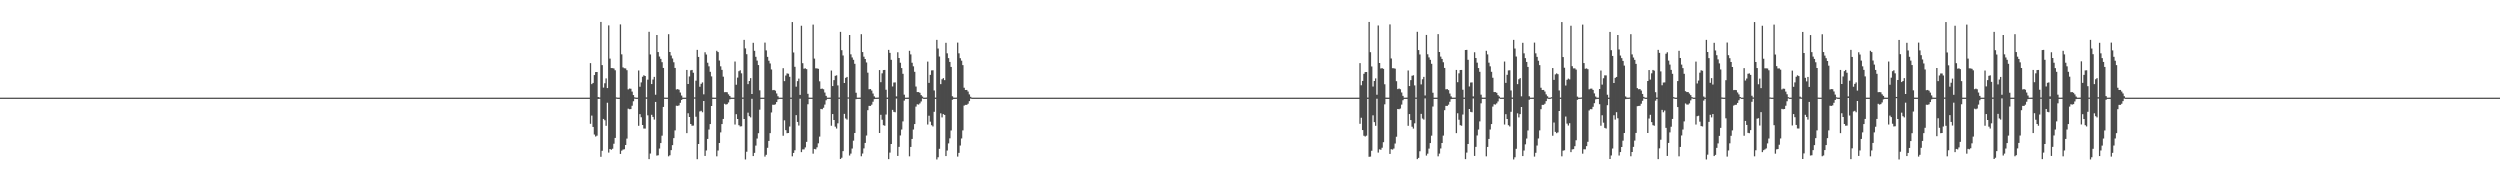 <?xml version="1.0" encoding="UTF-8"?>
<svg xmlns="http://www.w3.org/2000/svg" width="1920" height="150">
  <path d="M0 75.000h1v1.000H0zM1 75.000h1v1.000H1zM2 75.000h1v1.000H2zM3 75.000h1v1.000H3zM4 75.000h1v1.000H4zM5 75.000h1v1.000H5zM6 75.000h1v1.000H6zM7 75.000h1v1.000H7zM8 75.000h1v1.000H8zM9 75.000h1v1.000H9zM10 75.000h1v1.000H10zM11 75.000h1v1.000H11zM12 75.000h1v1.000H12zM13 75.000h1v1.000H13zM14 75.000h1v1.000H14zM15 75.000h1v1.000H15zM16 75.000h1v1.000H16zM17 75.000h1v1.000H17zM18 75.000h1v1.000H18zM19 75.000h1v1.000H19zM20 75.000h1v1.000H20zM21 75.000h1v1.000H21zM22 75.000h1v1.000H22zM23 75.000h1v1.000H23zM24 75.000h1v1.000H24zM25 75.000h1v1.000H25zM26 75.000h1v1.000H26zM27 75.000h1v1.000H27zM28 75.000h1v1.000H28zM29 75.000h1v1.000H29zM30 75.000h1v1.000H30zM31 75.000h1v1.000H31zM32 75.000h1v1.000H32zM33 75.000h1v1.000H33zM34 75.000h1v1.000H34zM35 75.000h1v1.000H35zM36 75.000h1v1.000H36zM37 75.000h1v1.000H37zM38 75.000h1v1.000H38zM39 75.000h1v1.000H39zM40 75.000h1v1.000H40zM41 75.000h1v1.000H41zM42 75.000h1v1.000H42zM43 75.000h1v1.000H43zM44 75.000h1v1.000H44zM45 75.000h1v1.000H45zM46 75.000h1v1.000H46zM47 75.000h1v1.000H47zM48 75.000h1v1.000H48zM49 75.000h1v1.000H49zM50 75.000h1v1.000H50zM51 75.000h1v1.000H51zM52 75.000h1v1.000H52zM53 75.000h1v1.000H53zM54 75.000h1v1.000H54zM55 75.000h1v1.000H55zM56 75.000h1v1.000H56zM57 75.000h1v1.000H57zM58 75.000h1v1.000H58zM59 75.000h1v1.000H59zM60 75.000h1v1.000H60zM61 75.000h1v1.000H61zM62 75.000h1v1.000H62zM63 75.000h1v1.000H63zM64 75.000h1v1.000H64zM65 75.000h1v1.000H65zM66 75.000h1v1.000H66zM67 75.000h1v1.000H67zM68 75.000h1v1.000H68zM69 75.000h1v1.000H69zM70 75.000h1v1.000H70zM71 75.000h1v1.000H71zM72 75.000h1v1.000H72zM73 75.000h1v1.000H73zM74 75.000h1v1.000H74zM75 75.000h1v1.000H75zM76 75.000h1v1.000H76zM77 75.000h1v1.000H77zM78 75.000h1v1.000H78zM79 75.000h1v1.000H79zM80 75.000h1v1.000H80zM81 75.000h1v1.000H81zM82 75.000h1v1.000H82zM83 75.000h1v1.000H83zM84 75.000h1v1.000H84zM85 75.000h1v1.000H85zM86 75.000h1v1.000H86zM87 75.000h1v1.000H87zM88 75.000h1v1.000H88zM89 75.000h1v1.000H89zM90 75.000h1v1.000H90zM91 75.000h1v1.000H91zM92 75.000h1v1.000H92zM93 75.000h1v1.000H93zM94 75.000h1v1.000H94zM95 75.000h1v1.000H95zM96 75.000h1v1.000H96zM97 75.000h1v1.000H97zM98 75.000h1v1.000H98zM99 75.000h1v1.000H99zM100 75.000h1v1.000H100zM101 75.000h1v1.000H101zM102 75.000h1v1.000H102zM103 75.000h1v1.000H103zM104 75.000h1v1.000H104zM105 75.000h1v1.000H105zM106 75.000h1v1.000H106zM107 75.000h1v1.000H107zM108 75.000h1v1.000H108zM109 75.000h1v1.000H109zM110 75.000h1v1.000H110zM111 75.000h1v1.000H111zM112 75.000h1v1.000H112zM113 75.000h1v1.000H113zM114 75.000h1v1.000H114zM115 75.000h1v1.000H115zM116 75.000h1v1.000H116zM117 75.000h1v1.000H117zM118 75.000h1v1.000H118zM119 75.000h1v1.000H119zM120 75.000h1v1.000H120zM121 75.000h1v1.000H121zM122 75.000h1v1.000H122zM123 75.000h1v1.000H123zM124 75.000h1v1.000H124zM125 75.000h1v1.000H125zM126 75.000h1v1.000H126zM127 75.000h1v1.000H127zM128 75.000h1v1.000H128zM129 75.000h1v1.000H129zM130 75.000h1v1.000H130zM131 75.000h1v1.000H131zM132 75.000h1v1.000H132zM133 75.000h1v1.000H133zM134 75.000h1v1.000H134zM135 75.000h1v1.000H135zM136 75.000h1v1.000H136zM137 75.000h1v1.000H137zM138 75.000h1v1.000H138zM139 75.000h1v1.000H139zM140 75.000h1v1.000H140zM141 75.000h1v1.000H141zM142 75.000h1v1.000H142zM143 75.000h1v1.000H143zM144 75.000h1v1.000H144zM145 75.000h1v1.000H145zM146 75.000h1v1.000H146zM147 75.000h1v1.000H147zM148 75.000h1v1.000H148zM149 75.000h1v1.000H149zM150 75.000h1v1.000H150zM151 75.000h1v1.000H151zM152 75.000h1v1.000H152zM153 75.000h1v1.000H153zM154 75.000h1v1.000H154zM155 75.000h1v1.000H155zM156 75.000h1v1.000H156zM157 75.000h1v1.000H157zM158 75.000h1v1.000H158zM159 75.000h1v1.000H159zM160 75.000h1v1.000H160zM161 75.000h1v1.000H161zM162 75.000h1v1.000H162zM163 75.000h1v1.000H163zM164 75.000h1v1.000H164zM165 75.000h1v1.000H165zM166 75.000h1v1.000H166zM167 75.000h1v1.000H167zM168 75.000h1v1.000H168zM169 75.000h1v1.000H169zM170 75.000h1v1.000H170zM171 75.000h1v1.000H171zM172 75.000h1v1.000H172zM173 75.000h1v1.000H173zM174 75.000h1v1.000H174zM175 75.000h1v1.000H175zM176 75.000h1v1.000H176zM177 75.000h1v1.000H177zM178 75.000h1v1.000H178zM179 75.000h1v1.000H179zM180 75.000h1v1.000H180zM181 75.000h1v1.000H181zM182 75.000h1v1.000H182zM183 75.000h1v1.000H183zM184 75.000h1v1.000H184zM185 75.000h1v1.000H185zM186 75.000h1v1.000H186zM187 75.000h1v1.000H187zM188 75.000h1v1.000H188zM189 75.000h1v1.000H189zM190 75.000h1v1.000H190zM191 75.000h1v1.000H191zM192 75.000h1v1.000H192zM193 75.000h1v1.000H193zM194 75.000h1v1.000H194zM195 75.000h1v1.000H195zM196 75.000h1v1.000H196zM197 75.000h1v1.000H197zM198 75.000h1v1.000H198zM199 75.000h1v1.000H199zM200 75.000h1v1.000H200zM201 75.000h1v1.000H201zM202 75.000h1v1.000H202zM203 75.000h1v1.000H203zM204 75.000h1v1.000H204zM205 75.000h1v1.000H205zM206 75.000h1v1.000H206zM207 75.000h1v1.000H207zM208 75.000h1v1.000H208zM209 75.000h1v1.000H209zM210 75.000h1v1.000H210zM211 75.000h1v1.000H211zM212 75.000h1v1.000H212zM213 75.000h1v1.000H213zM214 75.000h1v1.000H214zM215 75.000h1v1.000H215zM216 75.000h1v1.000H216zM217 75.000h1v1.000H217zM218 75.000h1v1.000H218zM219 75.000h1v1.000H219zM220 75.000h1v1.000H220zM221 75.000h1v1.000H221zM222 75.000h1v1.000H222zM223 75.000h1v1.000H223zM224 75.000h1v1.000H224zM225 75.000h1v1.000H225zM226 75.000h1v1.000H226zM227 75.000h1v1.000H227zM228 75.000h1v1.000H228zM229 75.000h1v1.000H229zM230 75.000h1v1.000H230zM231 75.000h1v1.000H231zM232 75.000h1v1.000H232zM233 75.000h1v1.000H233zM234 75.000h1v1.000H234zM235 75.000h1v1.000H235zM236 75.000h1v1.000H236zM237 75.000h1v1.000H237zM238 75.000h1v1.000H238zM239 75.000h1v1.000H239zM240 75.000h1v1.000H240zM241 75.000h1v1.000H241zM242 75.000h1v1.000H242zM243 75.000h1v1.000H243zM244 75.000h1v1.000H244zM245 75.000h1v1.000H245zM246 75.000h1v1.000H246zM247 75.000h1v1.000H247zM248 75.000h1v1.000H248zM249 75.000h1v1.000H249zM250 75.000h1v1.000H250zM251 75.000h1v1.000H251zM252 75.000h1v1.000H252zM253 75.000h1v1.000H253zM254 75.000h1v1.000H254zM255 75.000h1v1.000H255zM256 75.000h1v1.000H256zM257 75.000h1v1.000H257zM258 75.000h1v1.000H258zM259 75.000h1v1.000H259zM260 75.000h1v1.000H260zM261 75.000h1v1.000H261zM262 75.000h1v1.000H262zM263 75.000h1v1.000H263zM264 75.000h1v1.000H264zM265 75.000h1v1.000H265zM266 75.000h1v1.000H266zM267 75.000h1v1.000H267zM268 75.000h1v1.000H268zM269 75.000h1v1.000H269zM270 75.000h1v1.000H270zM271 75.000h1v1.000H271zM272 75.000h1v1.000H272zM273 75.000h1v1.000H273zM274 75.000h1v1.000H274zM275 75.000h1v1.000H275zM276 75.000h1v1.000H276zM277 75.000h1v1.000H277zM278 75.000h1v1.000H278zM279 75.000h1v1.000H279zM280 75.000h1v1.000H280zM281 75.000h1v1.000H281zM282 75.000h1v1.000H282zM283 75.000h1v1.000H283zM284 75.000h1v1.000H284zM285 75.000h1v1.000H285zM286 75.000h1v1.000H286zM287 75.000h1v1.000H287zM288 75.000h1v1.000H288zM289 75.000h1v1.000H289zM290 75.000h1v1.000H290zM291 75.000h1v1.000H291zM292 75.000h1v1.000H292zM293 75.000h1v1.000H293zM294 75.000h1v1.000H294zM295 75.000h1v1.000H295zM296 75.000h1v1.000H296zM297 75.000h1v1.000H297zM298 75.000h1v1.000H298zM299 75.000h1v1.000H299zM300 75.000h1v1.000H300zM301 75.000h1v1.000H301zM302 75.000h1v1.000H302zM303 75.000h1v1.000H303zM304 75.000h1v1.000H304zM305 75.000h1v1.000H305zM306 75.000h1v1.000H306zM307 75.000h1v1.000H307zM308 75.000h1v1.000H308zM309 75.000h1v1.000H309zM310 75.000h1v1.000H310zM311 75.000h1v1.000H311zM312 75.000h1v1.000H312zM313 75.000h1v1.000H313zM314 75.000h1v1.000H314zM315 75.000h1v1.000H315zM316 75.000h1v1.000H316zM317 75.000h1v1.000H317zM318 75.000h1v1.000H318zM319 75.000h1v1.000H319zM320 75.000h1v1.000H320zM321 75.000h1v1.000H321zM322 75.000h1v1.000H322zM323 75.000h1v1.000H323zM324 75.000h1v1.000H324zM325 75.000h1v1.000H325zM326 75.000h1v1.000H326zM327 75.000h1v1.000H327zM328 75.000h1v1.000H328zM329 75.000h1v1.000H329zM330 75.000h1v1.000H330zM331 75.000h1v1.000H331zM332 75.000h1v1.000H332zM333 75.000h1v1.000H333zM334 75.000h1v1.000H334zM335 75.000h1v1.000H335zM336 75.000h1v1.000H336zM337 75.000h1v1.000H337zM338 75.000h1v1.000H338zM339 75.000h1v1.000H339zM340 75.000h1v1.000H340zM341 75.000h1v1.000H341zM342 75.000h1v1.000H342zM343 75.000h1v1.000H343zM344 75.000h1v1.000H344zM345 75.000h1v1.000H345zM346 75.000h1v1.000H346zM347 75.000h1v1.000H347zM348 75.000h1v1.000H348zM349 75.000h1v1.000H349zM350 75.000h1v1.000H350zM351 75.000h1v1.000H351zM352 75.000h1v1.000H352zM353 75.000h1v1.000H353zM354 75.000h1v1.000H354zM355 75.000h1v1.000H355zM356 75.000h1v1.000H356zM357 75.000h1v1.000H357zM358 75.000h1v1.000H358zM359 75.000h1v1.000H359zM360 75.000h1v1.000H360zM361 75.000h1v1.000H361zM362 75.000h1v1.000H362zM363 75.000h1v1.000H363zM364 75.000h1v1.000H364zM365 75.000h1v1.000H365zM366 75.000h1v1.000H366zM367 75.000h1v1.000H367zM368 75.000h1v1.000H368zM369 75.000h1v1.000H369zM370 75.000h1v1.000H370zM371 75.000h1v1.000H371zM372 75.000h1v1.000H372zM373 75.000h1v1.000H373zM374 75.000h1v1.000H374zM375 75.000h1v1.000H375zM376 75.000h1v1.000H376zM377 75.000h1v1.000H377zM378 75.000h1v1.000H378zM379 75.000h1v1.000H379zM380 75.000h1v1.000H380zM381 75.000h1v1.000H381zM382 75.000h1v1.000H382zM383 75.000h1v1.000H383zM384 75.000h1v1.000H384zM385 75.000h1v1.000H385zM386 75.000h1v1.000H386zM387 75.000h1v1.000H387zM388 75.000h1v1.000H388zM389 75.000h1v1.000H389zM390 75.000h1v1.000H390zM391 75.000h1v1.000H391zM392 75.000h1v1.000H392zM393 75.000h1v1.000H393zM394 75.000h1v1.000H394zM395 75.000h1v1.000H395zM396 75.000h1v1.000H396zM397 75.000h1v1.000H397zM398 75.000h1v1.000H398zM399 75.000h1v1.000H399zM400 75.000h1v1.000H400zM401 75.000h1v1.000H401zM402 75.000h1v1.000H402zM403 75.000h1v1.000H403zM404 75.000h1v1.000H404zM405 75.000h1v1.000H405zM406 75.000h1v1.000H406zM407 75.000h1v1.000H407zM408 75.000h1v1.000H408zM409 75.000h1v1.000H409zM410 75.000h1v1.000H410zM411 75.000h1v1.000H411zM412 75.000h1v1.000H412zM413 75.000h1v1.000H413zM414 75.000h1v1.000H414zM415 75.000h1v1.000H415zM416 75.000h1v1.000H416zM417 75.000h1v1.000H417zM418 75.000h1v1.000H418zM419 75.000h1v1.000H419zM420 75.000h1v1.000H420zM421 75.000h1v1.000H421zM422 75.000h1v1.000H422zM423 75.000h1v1.000H423zM424 75.000h1v1.000H424zM425 75.000h1v1.000H425zM426 75.000h1v1.000H426zM427 75.000h1v1.000H427zM428 75.000h1v1.000H428zM429 75.000h1v1.000H429zM430 75.000h1v1.000H430zM431 75.000h1v1.000H431zM432 75.000h1v1.000H432zM433 75.000h1v1.000H433zM434 75.000h1v1.000H434zM435 75.000h1v1.000H435zM436 75.000h1v1.000H436zM437 75.000h1v1.000H437zM438 75.000h1v1.000H438zM439 75.000h1v1.000H439zM440 75.000h1v1.000H440zM441 75.000h1v1.000H441zM442 75.000h1v1.000H442zM443 75.000h1v1.000H443zM444 75.000h1v1.000H444zM445 75.000h1v1.000H445zM446 75.000h1v1.000H446zM447 75.000h1v1.000H447zM448 75.000h1v1.000H448zM449 75.000h1v1.000H449zM450 75.000h1v1.000H450zM451 75.000h1v1.000H451zM452 75.000h1v1.000H452zM453 48.494h1v46.585H453zM454 64.612h1v24.192H454zM455 63.668h1v33.832H455zM456 57.647h1v45.653H456zM457 55.344h1v49.534H457zM458 55.320h1v48.884H458zM459 74.560h1v1.421H459zM460 74.860h1v1.000H460zM461 16.846h1v103.584H461zM462 50.016h1v65.777H462zM463 67.289h1v24.032H463zM464 63.949h1v28.424H464zM465 60.215h1v36.382H465zM466 67.619h1v11.297H466zM467 19.527h1v97.649H467zM468 44.982h1v69.426H468zM469 52.264h1v62.782H469zM470 52.311h1v61.936H470zM471 52.605h1v57.788H471zM472 53.978h1v51.946H472zM473 74.846h1v1.000H473zM474 74.997h1v1.000H474zM475 75.000h1v1.000H475zM476 18.746h1v99.491H476zM477 41.749h1v73.967H477zM478 51.745h1v63.130H478zM479 52.427h1v62.221H479zM480 52.516h1v58.834H480zM481 53.915h1v52.555H481zM482 68.671h1v14.804H482zM483 68.016h1v15.922H483zM484 68.166h1v15.608H484zM485 70.329h1v10.881H485zM486 73.012h1v4.770H486zM487 74.775h1v1.000H487zM488 75.000h1v1.000H488zM489 75.000h1v1.000H489zM490 54.098h1v42.516H490zM491 66.630h1v21.038H491zM492 63.260h1v26.785H492zM493 58.913h1v37.073H493zM494 57.806h1v40.906H494zM495 58.379h1v40.369H495zM496 74.777h1v1.077H496zM497 61.162h1v27.406H497zM498 24.436h1v97.766H498zM499 41.837h1v76.058H499zM500 64.579h1v23.599H500zM501 61.072h1v28.752H501zM502 59.046h1v32.821H502zM503 72.762h1v5.516H503zM504 26.894h1v92.612H504zM505 39.977h1v79.284H505zM506 43.434h1v70.666H506zM507 45.211h1v64.681H507zM508 47.783h1v56.391H508zM509 52.191h1v29.926H509zM510 74.935h1v1.000H510zM511 74.998h1v1.000H511zM512 75.000h1v1.000H512zM513 26.280h1v93.763H513zM514 39.944h1v79.304H514zM515 42.656h1v72.644H515zM516 44.885h1v66.575H516zM517 47.830h1v58.269H517zM518 52.186h1v47.967H518zM519 68.722h1v12.463H519zM520 68.417h1v12.951H520zM521 68.905h1v12.037H521zM522 71.045h1v7.884H522zM523 73.368h1v3.371H523zM524 74.992h1v1.000H524zM525 75.000h1v1.000H525zM526 75.000h1v1.000H526zM527 53.705h1v48.528H527zM528 64.507h1v22.503H528zM529 58.732h1v31.139H529zM530 54.030h1v41.215H530zM531 53.688h1v42.887H531zM532 55.870h1v40.603H532zM533 74.781h1v1.000H533zM534 61.948h1v27.723H534zM535 38.303h1v83.937H535zM536 43.728h1v66.851H536zM537 66.630h1v18.997H537zM538 64.380h1v20.736H538zM539 63.264h1v22.969H539zM540 72.465h1v5.117H540zM541 40.139h1v79.623H541zM542 41.869h1v73.685H542zM543 48.155h1v58.549H543zM544 50.956h1v48.519H544zM545 55.128h1v40.150H545zM546 58.667h1v22.730H546zM547 74.979h1v1.000H547zM548 75.000h1v1.000H548zM549 75.000h1v1.000H549zM550 39.018h1v81.040H550zM551 39.974h1v75.610H551zM552 46.510h1v63.295H552zM553 50.960h1v50.714H553zM554 53.680h1v41.588H554zM555 58.893h1v32.471H555zM556 70.801h1v8.939H556zM557 70.698h1v9.617H557zM558 70.885h1v9.112H558zM559 72.429h1v6.264H559zM560 73.659h1v2.697H560zM561 74.979h1v1.000H561zM562 75.000h1v1.000H562zM563 74.999h1v1.000H563zM564 47.274h1v48.378H564zM565 65.079h1v22.602H565zM566 59.623h1v31.792H566zM567 54.656h1v41.505H567zM568 53.948h1v43.166H568zM569 56.336h1v40.642H569zM570 74.912h1v1.000H570zM571 30.641h1v60.773H571zM572 37.185h1v85.296H572zM573 41.636h1v74.916H573zM574 64.637h1v21.876H574zM575 62.200h1v27.054H575zM576 60.027h1v30.127H576zM577 72.191h1v3.699H577zM578 32.888h1v86.984H578zM579 39.008h1v78.418H579zM580 43.602h1v68.239H580zM581 46.567h1v59.817H581zM582 49.982h1v52.314H582zM583 69.369h1v14.841H583zM584 74.986h1v1.000H584zM585 74.998h1v1.000H585zM586 75.000h1v1.000H586zM587 32.704h1v87.560H587zM588 38.724h1v80.157H588zM589 43.650h1v69.878H589zM590 46.622h1v61.631H590zM591 48.755h1v53.484H591zM592 53.336h1v33.039H592zM593 69.295h1v11.132H593zM594 69.062h1v11.496H594zM595 69.652h1v10.458H595zM596 71.760h1v6.625H596zM597 73.916h1v2.433H597zM598 74.984h1v1.000H598zM599 75.000h1v1.000H599zM600 75.000h1v1.000H600zM601 52.353h1v51.907H601zM602 62.334h1v30.062H602zM603 57.983h1v41.984H603zM604 56.387h1v45.905H604zM605 56.626h1v45.520H605zM606 58.981h1v38.188H606zM607 74.960h1v1.000H607zM608 16.951h1v103.111H608zM609 40.283h1v77.180H609zM610 51.283h1v64.115H610zM611 66.575h1v21.852H611zM612 62.333h1v31.299H612zM613 60.365h1v36.041H613zM614 72.833h1v2.990H614zM615 19.752h1v97.079H615zM616 48.514h1v66.208H616zM617 52.743h1v62.012H617zM618 52.495h1v60.713H618zM619 53.083h1v55.878H619zM620 72.049h1v8.032H620zM621 74.969h1v1.000H621zM622 75.000h1v1.000H622zM623 74.996h1v1.000H623zM624 18.901h1v99.104H624zM625 44.982h1v69.382H625zM626 52.478h1v62.204H626zM627 52.547h1v60.581H627zM628 52.833h1v57.242H628zM629 62.444h1v42.449H629zM630 68.272h1v15.396H630zM631 68.047h1v15.853H631zM632 68.561h1v14.187H632zM633 71.039h1v9.280H633zM634 73.608h1v3.386H634zM635 74.995h1v1.000H635zM636 75.000h1v1.000H636zM637 74.977h1v1.000H637zM638 54.162h1v42.415H638zM639 66.119h1v21.471H639zM640 61.560h1v30.615H640zM641 58.205h1v39.055H641zM642 57.854h1v40.835H642zM643 65.597h1v29.116H643zM644 74.923h1v1.000H644zM645 24.494h1v97.612H645zM646 38.539h1v82.596H646zM647 42.609h1v73.480H647zM648 63.721h1v23.731H648zM649 59.780h1v31.207H649zM650 59.076h1v32.762H650zM651 74.791h1v1.000H651zM652 26.897h1v92.541H652zM653 41.734h1v76.239H653zM654 44.112h1v69.945H654zM655 45.939h1v62.117H655zM656 49.019h1v53.114H656zM657 71.225h1v4.944H657zM658 74.984h1v1.000H658zM659 75.000h1v1.000H659zM660 74.971h1v1.000H660zM661 26.289h1v93.711H661zM662 39.993h1v77.918H662zM663 43.521h1v70.469H663zM664 45.303h1v64.480H664zM665 47.964h1v56.119H665zM666 55.825h1v28.800H666zM667 68.531h1v12.768H667zM668 68.425h1v12.936H668zM669 69.518h1v10.863H669zM670 71.856h1v6.297H670zM671 74.043h1v2.080H671zM672 74.996h1v1.000H672zM673 75.000h1v1.000H673zM674 74.915h1v1.000H674zM675 53.830h1v48.334H675zM676 63.116h1v25.071H676zM677 56.309h1v35.639H677zM678 53.786h1v42.355H678zM679 53.707h1v42.850H679zM680 68.931h1v19.011H680zM681 74.957h1v1.000H681zM682 38.316h1v83.900H682zM683 40.590h1v76.613H683zM684 45.952h1v64.617H684zM685 66.426h1v17.932H685zM686 63.405h1v22.510H686zM687 63.266h1v22.965H687zM688 74.053h1v1.627H688zM689 40.148h1v79.604H689zM690 44.565h1v68.234H690zM691 48.159h1v55.890H691zM692 52.300h1v47.169H692zM693 56.678h1v36.564H693zM694 72.707h1v4.543H694zM695 74.995h1v1.000H695zM696 75.000h1v1.000H696zM697 74.969h1v1.000H697zM698 39.020h1v81.033H698zM699 41.777h1v71.056H699zM700 48.159h1v58.529H700zM701 50.967h1v48.488H701zM702 55.140h1v40.121H702zM703 66.441h1v15.419H703zM704 70.699h1v9.366H704zM705 70.699h1v9.615H705zM706 71.289h1v8.128H706zM707 73.047h1v4.861H707zM708 74.154h1v1.485H708zM709 75.000h1v1.000H709zM710 75.000h1v1.000H710zM711 74.932h1v1.000H711zM712 47.295h1v48.351H712zM713 63.627h1v25.240H713zM714 57.476h1v35.974H714zM715 54.061h1v42.096H715zM716 53.957h1v43.153H716zM717 69.473h1v16.409H717zM718 74.982h1v1.000H718zM719 30.601h1v91.869H719zM720 37.273h1v83.506H720zM721 43.430h1v70.855H721zM722 64.636h1v22.416H722zM723 60.890h1v29.266H723zM724 60.026h1v27.633H724zM725 61.523h1v26.742H725zM726 32.876h1v87.005H726zM727 40.967h1v74.616H727zM728 44.666h1v65.449H728zM729 47.582h1v58.672H729zM730 51.424h1v48.783H730zM731 73.933h1v2.656H731zM732 74.980h1v1.000H732zM733 75.000h1v1.000H733zM734 74.942h1v1.000H734zM735 32.735h1v87.523H735zM736 40.976h1v76.402H736zM737 44.708h1v67.073H737zM738 46.618h1v59.706H738zM739 50.030h1v50.136H739zM740 67.355h1v13.739H740zM741 69.115h1v11.399H741zM742 69.061h1v11.498H742zM743 70.271h1v9.378H743zM744 72.518h1v5.173H744zM745 74.337h1v1.390H745zM746 75.000h1v1.000H746zM747 75.000h1v1.000H747zM748 75.000h1v1.000H748zM749 75.000h1v1.000H749zM750 75.000h1v1.000H750zM751 75.000h1v1.000H751zM752 75.000h1v1.000H752zM753 75.000h1v1.000H753zM754 75.000h1v1.000H754zM755 75.000h1v1.000H755zM756 75.000h1v1.000H756zM757 75.000h1v1.000H757zM758 75.000h1v1.000H758zM759 75.000h1v1.000H759zM760 75.000h1v1.000H760zM761 75.000h1v1.000H761zM762 75.000h1v1.000H762zM763 75.000h1v1.000H763zM764 75.000h1v1.000H764zM765 75.000h1v1.000H765zM766 75.000h1v1.000H766zM767 75.000h1v1.000H767zM768 75.000h1v1.000H768zM769 75.000h1v1.000H769zM770 75.000h1v1.000H770zM771 75.000h1v1.000H771zM772 75.000h1v1.000H772zM773 75.000h1v1.000H773zM774 75.000h1v1.000H774zM775 75.000h1v1.000H775zM776 75.000h1v1.000H776zM777 75.000h1v1.000H777zM778 75.000h1v1.000H778zM779 75.000h1v1.000H779zM780 75.000h1v1.000H780zM781 75.000h1v1.000H781zM782 75.000h1v1.000H782zM783 75.000h1v1.000H783zM784 75.000h1v1.000H784zM785 75.000h1v1.000H785zM786 75.000h1v1.000H786zM787 75.000h1v1.000H787zM788 75.000h1v1.000H788zM789 75.000h1v1.000H789zM790 75.000h1v1.000H790zM791 75.000h1v1.000H791zM792 75.000h1v1.000H792zM793 75.000h1v1.000H793zM794 75.000h1v1.000H794zM795 75.000h1v1.000H795zM796 75.000h1v1.000H796zM797 75.000h1v1.000H797zM798 75.000h1v1.000H798zM799 75.000h1v1.000H799zM800 75.000h1v1.000H800zM801 75.000h1v1.000H801zM802 75.000h1v1.000H802zM803 75.000h1v1.000H803zM804 75.000h1v1.000H804zM805 75.000h1v1.000H805zM806 75.000h1v1.000H806zM807 75.000h1v1.000H807zM808 75.000h1v1.000H808zM809 75.000h1v1.000H809zM810 75.000h1v1.000H810zM811 75.000h1v1.000H811zM812 75.000h1v1.000H812zM813 75.000h1v1.000H813zM814 75.000h1v1.000H814zM815 75.000h1v1.000H815zM816 75.000h1v1.000H816zM817 75.000h1v1.000H817zM818 75.000h1v1.000H818zM819 75.000h1v1.000H819zM820 75.000h1v1.000H820zM821 75.000h1v1.000H821zM822 75.000h1v1.000H822zM823 75.000h1v1.000H823zM824 75.000h1v1.000H824zM825 75.000h1v1.000H825zM826 75.000h1v1.000H826zM827 75.000h1v1.000H827zM828 75.000h1v1.000H828zM829 75.000h1v1.000H829zM830 75.000h1v1.000H830zM831 75.000h1v1.000H831zM832 75.000h1v1.000H832zM833 75.000h1v1.000H833zM834 75.000h1v1.000H834zM835 75.000h1v1.000H835zM836 75.000h1v1.000H836zM837 75.000h1v1.000H837zM838 75.000h1v1.000H838zM839 75.000h1v1.000H839zM840 75.000h1v1.000H840zM841 75.000h1v1.000H841zM842 75.000h1v1.000H842zM843 75.000h1v1.000H843zM844 75.000h1v1.000H844zM845 75.000h1v1.000H845zM846 75.000h1v1.000H846zM847 75.000h1v1.000H847zM848 75.000h1v1.000H848zM849 75.000h1v1.000H849zM850 75.000h1v1.000H850zM851 75.000h1v1.000H851zM852 75.000h1v1.000H852zM853 75.000h1v1.000H853zM854 75.000h1v1.000H854zM855 75.000h1v1.000H855zM856 75.000h1v1.000H856zM857 75.000h1v1.000H857zM858 75.000h1v1.000H858zM859 75.000h1v1.000H859zM860 75.000h1v1.000H860zM861 75.000h1v1.000H861zM862 75.000h1v1.000H862zM863 75.000h1v1.000H863zM864 75.000h1v1.000H864zM865 75.000h1v1.000H865zM866 75.000h1v1.000H866zM867 75.000h1v1.000H867zM868 75.000h1v1.000H868zM869 75.000h1v1.000H869zM870 75.000h1v1.000H870zM871 75.000h1v1.000H871zM872 75.000h1v1.000H872zM873 75.000h1v1.000H873zM874 75.000h1v1.000H874zM875 75.000h1v1.000H875zM876 75.000h1v1.000H876zM877 75.000h1v1.000H877zM878 75.000h1v1.000H878zM879 75.000h1v1.000H879zM880 75.000h1v1.000H880zM881 75.000h1v1.000H881zM882 75.000h1v1.000H882zM883 75.000h1v1.000H883zM884 75.000h1v1.000H884zM885 75.000h1v1.000H885zM886 75.000h1v1.000H886zM887 75.000h1v1.000H887zM888 75.000h1v1.000H888zM889 75.000h1v1.000H889zM890 75.000h1v1.000H890zM891 75.000h1v1.000H891zM892 75.000h1v1.000H892zM893 75.000h1v1.000H893zM894 75.000h1v1.000H894zM895 75.000h1v1.000H895zM896 75.000h1v1.000H896zM897 75.000h1v1.000H897zM898 75.000h1v1.000H898zM899 75.000h1v1.000H899zM900 75.000h1v1.000H900zM901 75.000h1v1.000H901zM902 75.000h1v1.000H902zM903 75.000h1v1.000H903zM904 75.000h1v1.000H904zM905 75.000h1v1.000H905zM906 75.000h1v1.000H906zM907 75.000h1v1.000H907zM908 75.000h1v1.000H908zM909 75.000h1v1.000H909zM910 75.000h1v1.000H910zM911 75.000h1v1.000H911zM912 75.000h1v1.000H912zM913 75.000h1v1.000H913zM914 75.000h1v1.000H914zM915 75.000h1v1.000H915zM916 75.000h1v1.000H916zM917 75.000h1v1.000H917zM918 75.000h1v1.000H918zM919 75.000h1v1.000H919zM920 75.000h1v1.000H920zM921 75.000h1v1.000H921zM922 75.000h1v1.000H922zM923 75.000h1v1.000H923zM924 75.000h1v1.000H924zM925 75.000h1v1.000H925zM926 75.000h1v1.000H926zM927 75.000h1v1.000H927zM928 75.000h1v1.000H928zM929 75.000h1v1.000H929zM930 75.000h1v1.000H930zM931 75.000h1v1.000H931zM932 75.000h1v1.000H932zM933 75.000h1v1.000H933zM934 75.000h1v1.000H934zM935 75.000h1v1.000H935zM936 75.000h1v1.000H936zM937 75.000h1v1.000H937zM938 75.000h1v1.000H938zM939 75.000h1v1.000H939zM940 75.000h1v1.000H940zM941 75.000h1v1.000H941zM942 75.000h1v1.000H942zM943 75.000h1v1.000H943zM944 75.000h1v1.000H944zM945 75.000h1v1.000H945zM946 75.000h1v1.000H946zM947 75.000h1v1.000H947zM948 75.000h1v1.000H948zM949 75.000h1v1.000H949zM950 75.000h1v1.000H950zM951 75.000h1v1.000H951zM952 75.000h1v1.000H952zM953 75.000h1v1.000H953zM954 75.000h1v1.000H954zM955 75.000h1v1.000H955zM956 75.000h1v1.000H956zM957 75.000h1v1.000H957zM958 75.000h1v1.000H958zM959 75.000h1v1.000H959zM960 75.000h1v1.000H960zM961 75.000h1v1.000H961zM962 75.000h1v1.000H962zM963 75.000h1v1.000H963zM964 75.000h1v1.000H964zM965 75.000h1v1.000H965zM966 75.000h1v1.000H966zM967 75.000h1v1.000H967zM968 75.000h1v1.000H968zM969 75.000h1v1.000H969zM970 75.000h1v1.000H970zM971 75.000h1v1.000H971zM972 75.000h1v1.000H972zM973 75.000h1v1.000H973zM974 75.000h1v1.000H974zM975 75.000h1v1.000H975zM976 75.000h1v1.000H976zM977 75.000h1v1.000H977zM978 75.000h1v1.000H978zM979 75.000h1v1.000H979zM980 75.000h1v1.000H980zM981 75.000h1v1.000H981zM982 75.000h1v1.000H982zM983 75.000h1v1.000H983zM984 75.000h1v1.000H984zM985 75.000h1v1.000H985zM986 75.000h1v1.000H986zM987 75.000h1v1.000H987zM988 75.000h1v1.000H988zM989 75.000h1v1.000H989zM990 75.000h1v1.000H990zM991 75.000h1v1.000H991zM992 75.000h1v1.000H992zM993 75.000h1v1.000H993zM994 75.000h1v1.000H994zM995 75.000h1v1.000H995zM996 75.000h1v1.000H996zM997 75.000h1v1.000H997zM998 75.000h1v1.000H998zM999 75.000h1v1.000H999zM1000 75.000h1v1.000H1000zM1001 75.000h1v1.000H1001zM1002 75.000h1v1.000H1002zM1003 75.000h1v1.000H1003zM1004 75.000h1v1.000H1004zM1005 75.000h1v1.000H1005zM1006 75.000h1v1.000H1006zM1007 75.000h1v1.000H1007zM1008 75.000h1v1.000H1008zM1009 75.000h1v1.000H1009zM1010 75.000h1v1.000H1010zM1011 75.000h1v1.000H1011zM1012 75.000h1v1.000H1012zM1013 75.000h1v1.000H1013zM1014 75.000h1v1.000H1014zM1015 75.000h1v1.000H1015zM1016 75.000h1v1.000H1016zM1017 75.000h1v1.000H1017zM1018 75.000h1v1.000H1018zM1019 75.000h1v1.000H1019zM1020 75.000h1v1.000H1020zM1021 75.000h1v1.000H1021zM1022 75.000h1v1.000H1022zM1023 75.000h1v1.000H1023zM1024 75.000h1v1.000H1024zM1025 75.000h1v1.000H1025zM1026 75.000h1v1.000H1026zM1027 75.000h1v1.000H1027zM1028 75.000h1v1.000H1028zM1029 75.000h1v1.000H1029zM1030 75.000h1v1.000H1030zM1031 75.000h1v1.000H1031zM1032 75.000h1v1.000H1032zM1033 75.000h1v1.000H1033zM1034 75.000h1v1.000H1034zM1035 75.000h1v1.000H1035zM1036 75.000h1v1.000H1036zM1037 75.000h1v1.000H1037zM1038 75.000h1v1.000H1038zM1039 75.000h1v1.000H1039zM1040 75.000h1v1.000H1040zM1041 75.000h1v1.000H1041zM1042 75.000h1v1.000H1042zM1043 74.991h1v1.000H1043zM1044 48.489h1v46.589H1044zM1045 65.479h1v24.939H1045zM1046 62.151h1v37.755H1046zM1047 56.689h1v47.554H1047zM1048 55.344h1v49.533H1048zM1049 55.319h1v48.885H1049zM1050 74.968h1v1.000H1050zM1051 16.842h1v103.584H1051zM1052 40.103h1v80.160H1052zM1053 51.020h1v64.769H1053zM1054 66.482h1v22.071H1054zM1055 62.201h1v31.603H1055zM1056 60.214h1v36.382H1056zM1057 72.772h1v3.059H1057zM1058 19.534h1v97.642H1058zM1059 48.378h1v66.307H1059zM1060 52.561h1v62.483H1060zM1061 52.312h1v61.166H1061zM1062 52.910h1v56.288H1062zM1063 64.736h1v15.381H1063zM1064 74.978h1v1.000H1064zM1065 75.000h1v1.000H1065zM1066 75.000h1v1.000H1066zM1067 18.759h1v99.478H1067zM1068 44.883h1v69.677H1068zM1069 52.356h1v62.518H1069zM1070 52.427h1v61.648H1070zM1071 52.716h1v57.518H1071zM1072 62.383h1v42.637H1072zM1073 68.475h1v15.231H1073zM1074 68.016h1v15.922H1074zM1075 68.533h1v14.847H1075zM1076 71.023h1v9.318H1076zM1077 73.602h1v3.399H1077zM1078 74.995h1v1.000H1078zM1079 75.000h1v1.000H1079zM1080 74.977h1v1.000H1080zM1081 54.096h1v42.522H1081zM1082 66.092h1v21.533H1082zM1083 61.520h1v30.698H1083zM1084 58.158h1v39.158H1084zM1085 57.805h1v40.941H1085zM1086 65.583h1v29.161H1086zM1087 74.955h1v1.000H1087zM1088 24.437h1v97.761H1088zM1089 38.461h1v82.759H1089zM1090 41.836h1v74.331H1090zM1091 64.803h1v22.672H1091zM1092 60.870h1v30.147H1092zM1093 59.046h1v32.821H1093zM1094 73.294h1v2.272H1094zM1095 26.828h1v92.680H1095zM1096 41.696h1v76.327H1096zM1097 44.077h1v70.024H1097zM1098 45.907h1v63.984H1098zM1099 48.991h1v55.183H1099zM1100 71.221h1v10.607H1100zM1101 74.987h1v1.000H1101zM1102 74.999h1v1.000H1102zM1103 74.989h1v1.000H1103zM1104 26.230h1v93.812H1104zM1105 39.944h1v78.026H1105zM1106 43.475h1v70.567H1106zM1107 45.260h1v64.567H1107zM1108 47.830h1v56.290H1108zM1109 52.185h1v32.449H1109zM1110 68.616h1v12.691H1110zM1111 68.418h1v12.951H1111zM1112 69.198h1v11.190H1112zM1113 71.852h1v6.305H1113zM1114 74.042h1v2.082H1114zM1115 74.993h1v1.000H1115zM1116 75.000h1v1.000H1116zM1117 74.974h1v1.000H1117zM1118 53.701h1v48.528H1118zM1119 63.107h1v23.860H1119zM1120 56.294h1v35.665H1120zM1121 53.768h1v42.390H1121zM1122 53.688h1v42.887H1122zM1123 68.914h1v19.061H1123zM1124 74.968h1v1.000H1124zM1125 38.414h1v83.824H1125zM1126 38.298h1v78.915H1126zM1127 45.943h1v64.636H1127zM1128 66.424h1v17.312H1128zM1129 63.402h1v22.515H1129zM1130 63.264h1v22.968H1130zM1131 74.053h1v1.547H1131zM1132 40.139h1v79.626H1132zM1133 44.559h1v68.248H1133zM1134 48.154h1v55.900H1134zM1135 52.298h1v47.176H1135zM1136 55.127h1v38.117H1136zM1137 72.706h1v6.670H1137zM1138 74.981h1v1.000H1138zM1139 75.000h1v1.000H1139zM1140 74.969h1v1.000H1140zM1141 39.017h1v81.041H1141zM1142 41.768h1v71.077H1142zM1143 48.150h1v58.547H1143zM1144 50.960h1v48.503H1144zM1145 55.135h1v40.132H1145zM1146 59.693h1v22.171H1146zM1147 70.698h1v9.369H1147zM1148 70.698h1v9.617H1148zM1149 71.289h1v8.130H1149zM1150 73.046h1v4.862H1150zM1151 74.154h1v1.486H1151zM1152 75.000h1v1.000H1152zM1153 75.000h1v1.000H1153zM1154 74.978h1v1.000H1154zM1155 47.264h1v48.392H1155zM1156 63.624h1v24.058H1156zM1157 57.468h1v33.947H1157zM1158 54.053h1v42.108H1158zM1159 53.948h1v43.165H1159zM1160 69.472h1v16.413H1160zM1161 74.924h1v1.000H1161zM1162 30.598h1v91.883H1162zM1163 37.273h1v83.513H1163zM1164 43.433h1v70.849H1164zM1165 64.636h1v22.415H1165zM1166 60.891h1v29.263H1166zM1167 60.027h1v27.631H1167zM1168 73.961h1v8.200H1168zM1169 32.858h1v87.015H1169zM1170 40.960h1v74.631H1170zM1171 44.660h1v66.171H1171zM1172 47.575h1v58.809H1172zM1173 51.417h1v48.795H1173zM1174 73.933h1v2.657H1174zM1175 74.986h1v1.000H1175zM1176 75.000h1v1.000H1176zM1177 74.968h1v1.000H1177zM1178 32.707h1v87.559H1178zM1179 40.980h1v76.392H1179zM1180 43.651h1v68.124H1180zM1181 46.622h1v59.697H1181zM1182 50.033h1v50.128H1182zM1183 67.356h1v16.520H1183zM1184 69.116h1v11.397H1184zM1185 69.062h1v11.496H1185zM1186 70.272h1v9.376H1186zM1187 72.519h1v5.173H1187zM1188 73.916h1v1.811H1188zM1189 75.000h1v1.000H1189zM1190 75.000h1v1.000H1190zM1191 74.655h1v1.000H1191zM1192 52.290h1v51.975H1192zM1193 61.316h1v32.784H1193zM1194 57.125h1v44.141H1194zM1195 56.386h1v45.906H1195zM1196 56.997h1v44.661H1196zM1197 69.476h1v15.775H1197zM1198 74.964h1v1.000H1198zM1199 16.939h1v103.122H1199zM1200 43.840h1v71.873H1200zM1201 52.006h1v63.391H1201zM1202 65.667h1v23.817H1202zM1203 61.307h1v33.615H1203zM1204 60.364h1v36.041H1204zM1205 60.972h1v33.660H1205zM1206 19.765h1v97.070H1206zM1207 50.822h1v63.932H1207zM1208 52.545h1v61.990H1208zM1209 52.496h1v59.793H1209zM1210 53.472h1v54.243H1210zM1211 74.195h1v2.450H1211zM1212 74.995h1v1.000H1212zM1213 75.000h1v1.000H1213zM1214 74.866h1v1.000H1214zM1215 18.898h1v99.111H1215zM1216 48.450h1v66.207H1216zM1217 52.793h1v61.890H1217zM1218 52.548h1v59.663H1218zM1219 53.135h1v55.758H1219zM1220 68.628h1v16.191H1220zM1221 68.074h1v15.752H1221zM1222 68.046h1v15.854H1222zM1223 69.071h1v12.938H1223zM1224 71.726h1v7.542H1224zM1225 74.150h1v2.116H1225zM1226 75.000h1v1.000H1226zM1227 75.000h1v1.000H1227zM1228 68.334h1v11.684H1228zM1229 54.160h1v42.417H1229zM1230 64.973h1v23.555H1230zM1231 60.087h1v34.139H1231zM1232 57.853h1v40.326H1232zM1233 57.928h1v40.762H1233zM1234 72.776h1v7.992H1234zM1235 74.984h1v1.000H1235zM1236 24.548h1v97.550H1236zM1237 38.538h1v80.843H1237zM1238 42.958h1v71.105H1238zM1239 63.721h1v24.825H1239zM1240 59.780h1v32.057H1240zM1241 59.076h1v27.077H1241zM1242 26.884h1v63.967H1242zM1243 37.998h1v81.439H1243zM1244 42.657h1v74.120H1244zM1245 44.653h1v68.231H1245zM1246 46.786h1v61.271H1246zM1247 50.386h1v51.746H1247zM1248 74.091h1v2.079H1248zM1249 74.983h1v1.000H1249zM1250 75.000h1v1.000H1250zM1251 74.901h1v1.000H1251zM1252 26.262h1v93.727H1252zM1253 41.766h1v74.946H1253zM1254 44.165h1v68.648H1254zM1255 45.997h1v61.989H1255zM1256 49.072h1v53.004H1256zM1257 67.675h1v13.909H1257zM1258 68.531h1v12.830H1258zM1259 68.425h1v12.848H1259zM1260 69.518h1v10.165H1260zM1261 72.139h1v5.273H1261zM1262 74.391h1v1.162H1262zM1263 75.000h1v1.000H1263zM1264 75.000h1v1.000H1264zM1265 62.190h1v39.974H1265zM1266 53.830h1v37.221H1266zM1267 61.131h1v27.055H1267zM1268 56.308h1v37.515H1268zM1269 53.706h1v42.435H1269zM1270 54.266h1v42.290H1270zM1271 70.823h1v6.470H1271zM1272 74.957h1v1.000H1272zM1273 38.317h1v83.898H1273zM1274 40.589h1v73.332H1274zM1275 54.823h1v52.510H1275zM1276 65.481h1v18.875H1276zM1277 63.404h1v22.828H1277zM1278 63.267h1v21.617H1278zM1279 41.281h1v56.898H1279zM1280 40.146h1v79.606H1280zM1281 46.530h1v63.252H1281zM1282 49.598h1v52.081H1282zM1283 53.677h1v43.667H1283zM1284 56.677h1v34.664H1284zM1285 74.617h1v1.000H1285zM1286 74.997h1v1.000H1286zM1287 75.000h1v1.000H1287zM1288 62.246h1v19.975H1288zM1289 39.024h1v81.029H1289zM1290 44.529h1v68.304H1290zM1291 49.602h1v54.434H1291zM1292 52.310h1v47.145H1292zM1293 56.686h1v36.543H1293zM1294 70.025h1v9.434H1294zM1295 70.699h1v9.597H1295zM1296 70.699h1v9.614H1296zM1297 71.827h1v7.590H1297zM1298 73.047h1v4.072H1298zM1299 74.611h1v1.028H1299zM1300 75.000h1v1.000H1300zM1301 75.000h1v1.000H1301zM1302 47.285h1v48.360H1302zM1303 64.088h1v25.164H1303zM1304 61.863h1v27.004H1304zM1305 55.799h1v37.652H1305zM1306 53.957h1v42.875H1306zM1307 54.303h1v42.807H1307zM1308 74.112h1v3.133H1308zM1309 74.967h1v1.000H1309zM1310 30.641h1v91.829H1310zM1311 39.939h1v78.830H1311zM1312 44.662h1v48.918H1312zM1313 63.583h1v24.571H1313zM1314 60.026h1v30.129H1314zM1315 64.907h1v22.707H1315zM1316 32.851h1v87.030H1316zM1317 38.778h1v80.168H1317zM1318 42.368h1v71.216H1318zM1319 45.628h1v64.489H1319zM1320 48.710h1v55.649H1320zM1321 53.336h1v44.843H1321zM1322 74.872h1v1.000H1322zM1323 74.997h1v1.000H1323zM1324 75.000h1v1.000H1324zM1325 61.578h1v29.314H1325zM1326 32.681h1v87.575H1326zM1327 42.393h1v73.150H1327zM1328 44.709h1v65.348H1328zM1329 47.625h1v56.681H1329zM1330 51.459h1v48.705H1330zM1331 69.197h1v11.896H1331zM1332 69.061h1v11.498H1332zM1333 69.222h1v11.232H1333zM1334 70.995h1v8.058H1334zM1335 72.518h1v4.489H1335zM1336 74.516h1v1.000H1336zM1337 75.000h1v1.000H1337zM1338 75.000h1v1.000H1338zM1339 52.317h1v51.934H1339zM1340 61.855h1v31.027H1340zM1341 60.305h1v35.639H1341zM1342 56.618h1v45.408H1342zM1343 56.389h1v45.905H1343zM1344 57.488h1v42.436H1344zM1345 73.502h1v4.683H1345zM1346 74.855h1v1.000H1346zM1347 16.942h1v103.116H1347zM1348 47.629h1v67.758H1348zM1349 52.298h1v38.856H1349zM1350 64.700h1v26.101H1350zM1351 60.368h1v36.032H1351zM1352 67.696h1v18.445H1352zM1353 19.769h1v97.058H1353zM1354 45.133h1v70.241H1354zM1355 52.458h1v62.293H1355zM1356 52.496h1v61.470H1356zM1357 52.585h1v57.561H1357zM1358 53.989h1v52.397H1358zM1359 74.846h1v1.000H1359zM1360 75.000h1v1.000H1360zM1361 75.000h1v1.000H1361zM1362 18.907h1v77.256H1362zM1363 41.858h1v76.144H1363zM1364 50.799h1v63.882H1364zM1365 52.597h1v61.861H1365zM1366 52.550h1v58.629H1366zM1367 53.524h1v52.801H1367zM1368 68.701h1v14.928H1368zM1369 68.048h1v15.852H1369zM1370 68.197h1v15.540H1370zM1371 70.349h1v10.835H1371zM1372 72.391h1v5.380H1372zM1373 74.643h1v1.000H1373zM1374 75.000h1v1.000H1374zM1375 75.000h1v1.000H1375zM1376 54.229h1v42.139H1376zM1377 66.651h1v20.974H1377zM1378 63.289h1v26.720H1378zM1379 58.956h1v36.979H1379zM1380 57.854h1v40.799H1380zM1381 58.425h1v40.265H1381zM1382 74.259h1v1.592H1382zM1383 74.901h1v1.000H1383zM1384 24.512h1v97.594H1384zM1385 40.699h1v77.108H1385zM1386 59.729h1v28.422H1386zM1387 62.519h1v27.275H1387zM1388 59.079h1v32.756H1388zM1389 66.748h1v11.524H1389zM1390 26.945h1v92.488H1390zM1391 40.035h1v79.210H1391zM1392 43.486h1v71.809H1392zM1393 45.259h1v66.210H1393zM1394 47.826h1v58.283H1394zM1395 52.227h1v47.903H1395zM1396 74.935h1v1.000H1396zM1397 74.998h1v1.000H1397zM1398 75.000h1v1.000H1398zM1399 26.316h1v93.676H1399zM1400 39.983h1v79.435H1400zM1401 42.691h1v72.567H1401zM1402 44.701h1v66.722H1402zM1403 46.833h1v59.235H1403zM1404 50.427h1v49.700H1404zM1405 68.698h1v12.482H1405zM1406 68.424h1v12.938H1406zM1407 68.522h1v12.414H1407zM1408 70.253h1v8.672H1408zM1409 72.653h1v4.085H1409zM1410 74.750h1v1.000H1410zM1411 75.000h1v1.000H1411zM1412 75.000h1v1.000H1412zM1413 53.719h1v48.508H1413zM1414 64.514h1v22.491H1414zM1415 58.742h1v31.120H1415zM1416 54.619h1v40.614H1416zM1417 53.701h1v42.862H1417zM1418 55.881h1v40.581H1418zM1419 74.053h1v1.192H1419zM1420 61.951h1v26.786H1420zM1421 38.318h1v83.901H1421zM1422 43.743h1v70.171H1422zM1423 66.631h1v18.993H1423zM1424 64.387h1v20.723H1424zM1425 63.270h1v22.956H1425zM1426 69.557h1v8.023H1426zM1427 40.152h1v79.595H1427zM1428 41.879h1v73.662H1428zM1429 46.531h1v60.162H1429zM1430 50.961h1v50.716H1430zM1431 53.679h1v41.594H1431zM1432 58.671h1v32.669H1432zM1433 74.986h1v1.000H1433zM1434 74.997h1v1.000H1434zM1435 75.000h1v1.000H1435zM1436 39.023h1v81.024H1436zM1437 39.983h1v75.590H1437zM1438 46.516h1v63.280H1438zM1439 49.601h1v52.067H1439zM1440 53.685h1v43.646H1440zM1441 56.687h1v34.675H1441zM1442 70.802h1v8.937H1442zM1443 70.699h1v9.615H1443zM1444 70.885h1v9.110H1444zM1445 72.430h1v6.263H1445zM1446 73.625h1v2.732H1446zM1447 74.979h1v1.000H1447zM1448 75.000h1v1.000H1448zM1449 75.000h1v1.000H1449zM1450 47.276h1v48.370H1450zM1451 65.080h1v23.694H1451zM1452 59.626h1v30.348H1452zM1453 54.659h1v40.377H1453zM1454 53.953h1v43.158H1454zM1455 56.339h1v40.636H1455zM1456 74.440h1v1.000H1456zM1457 61.418h1v29.995H1457zM1458 30.646h1v91.829H1458zM1459 41.636h1v74.918H1459zM1460 63.012h1v23.502H1460zM1461 62.200h1v27.055H1461zM1462 60.027h1v30.128H1462zM1463 72.191h1v6.640H1463zM1464 32.879h1v86.996H1464zM1465 38.771h1v78.657H1465zM1466 43.603h1v69.989H1466zM1467 46.565h1v61.757H1467zM1468 49.982h1v52.315H1468zM1469 69.370h1v16.294H1469zM1470 74.977h1v1.000H1470zM1471 75.000h1v1.000H1471zM1472 75.000h1v1.000H1472zM1473 32.701h1v87.565H1473zM1474 38.728h1v80.153H1474zM1475 42.402h1v71.123H1475zM1476 45.677h1v62.573H1476zM1477 48.759h1v53.478H1477zM1478 53.338h1v44.791H1478zM1479 69.296h1v11.131H1479zM1480 69.063h1v11.495H1480zM1481 69.653h1v10.457H1481zM1482 71.139h1v7.245H1482zM1483 73.244h1v3.104H1483zM1484 74.944h1v1.000H1484zM1485 75.000h1v1.000H1485zM1486 75.000h1v1.000H1486zM1487 52.209h1v52.398H1487zM1488 62.322h1v28.506H1488zM1489 57.971h1v40.156H1489zM1490 56.399h1v45.893H1490zM1491 56.405h1v45.737H1491zM1492 57.959h1v39.195H1492zM1493 74.879h1v1.000H1493zM1494 16.954h1v79.648H1494zM1495 40.286h1v79.773H1495zM1496 50.178h1v65.216H1496zM1497 66.575h1v21.850H1497zM1498 63.533h1v30.098H1498zM1499 60.366h1v36.038H1499zM1500 72.795h1v6.042H1500zM1501 19.755h1v97.075H1501zM1502 48.517h1v65.867H1502zM1503 52.744h1v62.008H1503zM1504 52.497h1v60.709H1504zM1505 53.084h1v55.876H1505zM1506 62.323h1v17.760H1506zM1507 74.984h1v1.000H1507zM1508 74.998h1v1.000H1508zM1509 75.000h1v1.000H1509zM1510 18.903h1v99.101H1510zM1511 44.981h1v69.334H1511zM1512 52.480h1v62.204H1512zM1513 52.546h1v61.345H1513zM1514 52.832h1v57.241H1514zM1515 54.021h1v50.874H1515zM1516 68.504h1v14.934H1516zM1517 68.047h1v15.854H1517zM1518 68.561h1v14.785H1518zM1519 71.039h1v9.280H1519zM1520 73.607h1v3.386H1520zM1521 74.995h1v1.000H1521zM1522 75.000h1v1.000H1522zM1523 74.984h1v1.000H1523zM1524 54.161h1v42.418H1524zM1525 66.347h1v21.243H1525zM1526 61.559h1v30.616H1526zM1527 58.205h1v39.056H1527zM1528 57.853h1v40.836H1528zM1529 62.867h1v31.845H1529zM1530 74.925h1v1.000H1530zM1531 24.493h1v97.614H1531zM1532 38.536h1v82.597H1532zM1533 41.903h1v74.184H1533zM1534 64.822h1v22.629H1534zM1535 61.098h1v29.890H1535zM1536 59.075h1v32.761H1536zM1537 72.771h1v2.794H1537zM1538 26.897h1v92.540H1538zM1539 41.735h1v76.235H1539zM1540 44.114h1v69.941H1540zM1541 45.941h1v63.911H1541zM1542 49.021h1v55.121H1542zM1543 71.233h1v10.582H1543zM1544 74.985h1v1.000H1544zM1545 75.000h1v1.000H1545zM1546 75.000h1v1.000H1546zM1547 26.277h1v93.722H1547zM1548 39.994h1v79.198H1548zM1549 43.521h1v70.467H1549zM1550 45.303h1v64.479H1550zM1551 47.868h1v56.215H1551zM1552 52.218h1v32.403H1552zM1553 68.731h1v12.567H1553zM1554 68.426h1v12.934H1554zM1555 68.913h1v11.467H1555zM1556 71.050h1v7.102H1556zM1557 73.370h1v2.753H1557zM1558 74.992h1v1.000H1558zM1559 75.000h1v1.000H1559zM1560 74.974h1v1.000H1560zM1561 53.724h1v48.487H1561zM1562 63.118h1v23.838H1562zM1563 56.311h1v35.632H1563zM1564 53.786h1v41.439H1564zM1565 53.707h1v42.849H1565zM1566 68.920h1v19.044H1566zM1567 74.928h1v1.000H1567zM1568 38.446h1v83.769H1568zM1569 38.315h1v78.887H1569zM1570 45.950h1v64.621H1570zM1571 66.425h1v17.309H1571zM1572 63.599h1v22.316H1572zM1573 63.266h1v22.965H1573zM1574 74.054h1v1.904H1574zM1575 40.152h1v79.602H1575zM1576 44.565h1v68.235H1576zM1577 48.160h1v55.889H1577zM1578 52.301h1v47.168H1578zM1579 55.131h1v38.109H1579zM1580 72.707h1v6.668H1580zM1581 74.983h1v1.000H1581zM1582 75.000h1v1.000H1582zM1583 74.978h1v1.000H1583zM1584 39.023h1v81.031H1584zM1585 41.776h1v73.800H1585zM1586 48.156h1v58.532H1586zM1587 50.965h1v48.491H1587zM1588 55.140h1v40.123H1588zM1589 58.898h1v22.962H1589zM1590 70.802h1v9.264H1590zM1591 70.698h1v9.615H1591zM1592 71.289h1v8.707H1592zM1593 72.489h1v5.418H1593zM1594 74.154h1v1.973H1594zM1595 74.996h1v1.000H1595zM1596 75.000h1v1.000H1596zM1597 74.977h1v1.000H1597zM1598 47.104h1v48.492H1598zM1599 63.627h1v24.055H1599zM1600 57.473h1v33.944H1600zM1601 54.059h1v42.099H1601zM1602 53.955h1v43.157H1602zM1603 66.189h1v19.679H1603zM1604 74.951h1v1.000H1604zM1605 30.603h1v91.868H1605zM1606 37.275h1v83.505H1606zM1607 41.638h1v72.646H1607zM1608 64.636h1v22.415H1608zM1609 60.891h1v28.365H1609zM1610 60.027h1v30.128H1610zM1611 74.639h1v1.084H1611zM1612 32.883h1v86.994H1612zM1613 40.970h1v74.608H1613zM1614 44.670h1v67.159H1614zM1615 47.584h1v58.789H1615zM1616 51.426h1v48.778H1616zM1617 73.806h1v2.783H1617zM1618 74.993h1v1.000H1618zM1619 75.000h1v1.000H1619zM1620 74.968h1v1.000H1620zM1621 32.742h1v87.510H1621zM1622 38.725h1v78.652H1622zM1623 43.648h1v68.131H1623zM1624 46.619h1v59.702H1624zM1625 50.031h1v52.210H1625zM1626 67.355h1v16.523H1626zM1627 69.116h1v11.399H1627zM1628 69.061h1v11.497H1628zM1629 70.271h1v9.377H1629zM1630 71.760h1v5.932H1630zM1631 73.915h1v1.812H1631zM1632 75.000h1v1.000H1632zM1633 75.000h1v1.000H1633zM1634 75.000h1v1.000H1634zM1635 75.000h1v1.000H1635zM1636 75.000h1v1.000H1636zM1637 75.000h1v1.000H1637zM1638 75.000h1v1.000H1638zM1639 75.000h1v1.000H1639zM1640 75.000h1v1.000H1640zM1641 75.000h1v1.000H1641zM1642 75.000h1v1.000H1642zM1643 75.000h1v1.000H1643zM1644 75.000h1v1.000H1644zM1645 75.000h1v1.000H1645zM1646 75.000h1v1.000H1646zM1647 75.000h1v1.000H1647zM1648 75.000h1v1.000H1648zM1649 75.000h1v1.000H1649zM1650 75.000h1v1.000H1650zM1651 75.000h1v1.000H1651zM1652 75.000h1v1.000H1652zM1653 75.000h1v1.000H1653zM1654 75.000h1v1.000H1654zM1655 75.000h1v1.000H1655zM1656 75.000h1v1.000H1656zM1657 75.000h1v1.000H1657zM1658 75.000h1v1.000H1658zM1659 75.000h1v1.000H1659zM1660 75.000h1v1.000H1660zM1661 75.000h1v1.000H1661zM1662 75.000h1v1.000H1662zM1663 75.000h1v1.000H1663zM1664 75.000h1v1.000H1664zM1665 75.000h1v1.000H1665zM1666 75.000h1v1.000H1666zM1667 75.000h1v1.000H1667zM1668 75.000h1v1.000H1668zM1669 75.000h1v1.000H1669zM1670 75.000h1v1.000H1670zM1671 75.000h1v1.000H1671zM1672 75.000h1v1.000H1672zM1673 75.000h1v1.000H1673zM1674 75.000h1v1.000H1674zM1675 75.000h1v1.000H1675zM1676 75.000h1v1.000H1676zM1677 75.000h1v1.000H1677zM1678 75.000h1v1.000H1678zM1679 75.000h1v1.000H1679zM1680 75.000h1v1.000H1680zM1681 75.000h1v1.000H1681zM1682 75.000h1v1.000H1682zM1683 75.000h1v1.000H1683zM1684 75.000h1v1.000H1684zM1685 75.000h1v1.000H1685zM1686 75.000h1v1.000H1686zM1687 75.000h1v1.000H1687zM1688 75.000h1v1.000H1688zM1689 75.000h1v1.000H1689zM1690 75.000h1v1.000H1690zM1691 75.000h1v1.000H1691zM1692 75.000h1v1.000H1692zM1693 75.000h1v1.000H1693zM1694 75.000h1v1.000H1694zM1695 75.000h1v1.000H1695zM1696 75.000h1v1.000H1696zM1697 75.000h1v1.000H1697zM1698 75.000h1v1.000H1698zM1699 75.000h1v1.000H1699zM1700 75.000h1v1.000H1700zM1701 75.000h1v1.000H1701zM1702 75.000h1v1.000H1702zM1703 75.000h1v1.000H1703zM1704 75.000h1v1.000H1704zM1705 75.000h1v1.000H1705zM1706 75.000h1v1.000H1706zM1707 75.000h1v1.000H1707zM1708 75.000h1v1.000H1708zM1709 75.000h1v1.000H1709zM1710 75.000h1v1.000H1710zM1711 75.000h1v1.000H1711zM1712 75.000h1v1.000H1712zM1713 75.000h1v1.000H1713zM1714 75.000h1v1.000H1714zM1715 75.000h1v1.000H1715zM1716 75.000h1v1.000H1716zM1717 75.000h1v1.000H1717zM1718 75.000h1v1.000H1718zM1719 75.000h1v1.000H1719zM1720 75.000h1v1.000H1720zM1721 75.000h1v1.000H1721zM1722 75.000h1v1.000H1722zM1723 75.000h1v1.000H1723zM1724 75.000h1v1.000H1724zM1725 75.000h1v1.000H1725zM1726 75.000h1v1.000H1726zM1727 75.000h1v1.000H1727zM1728 75.000h1v1.000H1728zM1729 75.000h1v1.000H1729zM1730 75.000h1v1.000H1730zM1731 75.000h1v1.000H1731zM1732 75.000h1v1.000H1732zM1733 75.000h1v1.000H1733zM1734 75.000h1v1.000H1734zM1735 75.000h1v1.000H1735zM1736 75.000h1v1.000H1736zM1737 75.000h1v1.000H1737zM1738 75.000h1v1.000H1738zM1739 75.000h1v1.000H1739zM1740 75.000h1v1.000H1740zM1741 75.000h1v1.000H1741zM1742 75.000h1v1.000H1742zM1743 75.000h1v1.000H1743zM1744 75.000h1v1.000H1744zM1745 75.000h1v1.000H1745zM1746 75.000h1v1.000H1746zM1747 75.000h1v1.000H1747zM1748 75.000h1v1.000H1748zM1749 75.000h1v1.000H1749zM1750 75.000h1v1.000H1750zM1751 75.000h1v1.000H1751zM1752 75.000h1v1.000H1752zM1753 75.000h1v1.000H1753zM1754 75.000h1v1.000H1754zM1755 75.000h1v1.000H1755zM1756 75.000h1v1.000H1756zM1757 75.000h1v1.000H1757zM1758 75.000h1v1.000H1758zM1759 75.000h1v1.000H1759zM1760 75.000h1v1.000H1760zM1761 75.000h1v1.000H1761zM1762 75.000h1v1.000H1762zM1763 75.000h1v1.000H1763zM1764 75.000h1v1.000H1764zM1765 75.000h1v1.000H1765zM1766 75.000h1v1.000H1766zM1767 75.000h1v1.000H1767zM1768 75.000h1v1.000H1768zM1769 75.000h1v1.000H1769zM1770 75.000h1v1.000H1770zM1771 75.000h1v1.000H1771zM1772 75.000h1v1.000H1772zM1773 75.000h1v1.000H1773zM1774 75.000h1v1.000H1774zM1775 75.000h1v1.000H1775zM1776 75.000h1v1.000H1776zM1777 75.000h1v1.000H1777zM1778 75.000h1v1.000H1778zM1779 75.000h1v1.000H1779zM1780 75.000h1v1.000H1780zM1781 75.000h1v1.000H1781zM1782 75.000h1v1.000H1782zM1783 75.000h1v1.000H1783zM1784 75.000h1v1.000H1784zM1785 75.000h1v1.000H1785zM1786 75.000h1v1.000H1786zM1787 75.000h1v1.000H1787zM1788 75.000h1v1.000H1788zM1789 75.000h1v1.000H1789zM1790 75.000h1v1.000H1790zM1791 75.000h1v1.000H1791zM1792 75.000h1v1.000H1792zM1793 75.000h1v1.000H1793zM1794 75.000h1v1.000H1794zM1795 75.000h1v1.000H1795zM1796 75.000h1v1.000H1796zM1797 75.000h1v1.000H1797zM1798 75.000h1v1.000H1798zM1799 75.000h1v1.000H1799zM1800 75.000h1v1.000H1800zM1801 75.000h1v1.000H1801zM1802 75.000h1v1.000H1802zM1803 75.000h1v1.000H1803zM1804 75.000h1v1.000H1804zM1805 75.000h1v1.000H1805zM1806 75.000h1v1.000H1806zM1807 75.000h1v1.000H1807zM1808 75.000h1v1.000H1808zM1809 75.000h1v1.000H1809zM1810 75.000h1v1.000H1810zM1811 75.000h1v1.000H1811zM1812 75.000h1v1.000H1812zM1813 75.000h1v1.000H1813zM1814 75.000h1v1.000H1814zM1815 75.000h1v1.000H1815zM1816 75.000h1v1.000H1816zM1817 75.000h1v1.000H1817zM1818 75.000h1v1.000H1818zM1819 75.000h1v1.000H1819zM1820 75.000h1v1.000H1820zM1821 75.000h1v1.000H1821zM1822 75.000h1v1.000H1822zM1823 75.000h1v1.000H1823zM1824 75.000h1v1.000H1824zM1825 75.000h1v1.000H1825zM1826 75.000h1v1.000H1826zM1827 75.000h1v1.000H1827zM1828 75.000h1v1.000H1828zM1829 75.000h1v1.000H1829zM1830 75.000h1v1.000H1830zM1831 75.000h1v1.000H1831zM1832 75.000h1v1.000H1832zM1833 75.000h1v1.000H1833zM1834 75.000h1v1.000H1834zM1835 75.000h1v1.000H1835zM1836 75.000h1v1.000H1836zM1837 75.000h1v1.000H1837zM1838 75.000h1v1.000H1838zM1839 75.000h1v1.000H1839zM1840 75.000h1v1.000H1840zM1841 75.000h1v1.000H1841zM1842 75.000h1v1.000H1842zM1843 75.000h1v1.000H1843zM1844 75.000h1v1.000H1844zM1845 75.000h1v1.000H1845zM1846 75.000h1v1.000H1846zM1847 75.000h1v1.000H1847zM1848 75.000h1v1.000H1848zM1849 75.000h1v1.000H1849zM1850 75.000h1v1.000H1850zM1851 75.000h1v1.000H1851zM1852 75.000h1v1.000H1852zM1853 75.000h1v1.000H1853zM1854 75.000h1v1.000H1854zM1855 75.000h1v1.000H1855zM1856 75.000h1v1.000H1856zM1857 75.000h1v1.000H1857zM1858 75.000h1v1.000H1858zM1859 75.000h1v1.000H1859zM1860 75.000h1v1.000H1860zM1861 75.000h1v1.000H1861zM1862 75.000h1v1.000H1862zM1863 75.000h1v1.000H1863zM1864 75.000h1v1.000H1864zM1865 75.000h1v1.000H1865zM1866 75.000h1v1.000H1866zM1867 75.000h1v1.000H1867zM1868 75.000h1v1.000H1868zM1869 75.000h1v1.000H1869zM1870 75.000h1v1.000H1870zM1871 75.000h1v1.000H1871zM1872 75.000h1v1.000H1872zM1873 75.000h1v1.000H1873zM1874 75.000h1v1.000H1874zM1875 75.000h1v1.000H1875zM1876 75.000h1v1.000H1876zM1877 75.000h1v1.000H1877zM1878 75.000h1v1.000H1878zM1879 75.000h1v1.000H1879zM1880 75.000h1v1.000H1880zM1881 75.000h1v1.000H1881zM1882 75.000h1v1.000H1882zM1883 75.000h1v1.000H1883zM1884 75.000h1v1.000H1884zM1885 75.000h1v1.000H1885zM1886 75.000h1v1.000H1886zM1887 75.000h1v1.000H1887zM1888 75.000h1v1.000H1888zM1889 75.000h1v1.000H1889zM1890 75.000h1v1.000H1890zM1891 75.000h1v1.000H1891zM1892 75.000h1v1.000H1892zM1893 75.000h1v1.000H1893zM1894 75.000h1v1.000H1894zM1895 75.000h1v1.000H1895zM1896 75.000h1v1.000H1896zM1897 75.000h1v1.000H1897zM1898 75.000h1v1.000H1898zM1899 75.000h1v1.000H1899zM1900 75.000h1v1.000H1900zM1901 75.000h1v1.000H1901zM1902 75.000h1v1.000H1902zM1903 75.000h1v1.000H1903zM1904 75.000h1v1.000H1904zM1905 75.000h1v1.000H1905zM1906 75.000h1v1.000H1906zM1907 75.000h1v1.000H1907zM1908 75.000h1v1.000H1908zM1909 75.000h1v1.000H1909zM1910 75.000h1v1.000H1910zM1911 75.000h1v1.000H1911zM1912 75.000h1v1.000H1912zM1913 75.000h1v1.000H1913zM1914 75.000h1v1.000H1914zM1915 75.000h1v1.000H1915zM1916 75.000h1v1.000H1916zM1917 75.000h1v1.000H1917zM1918 75.000h1v1.000H1918zM1919 75.000h1v1.000H1919z" fill="#4a4a4a"></path>
</svg>
